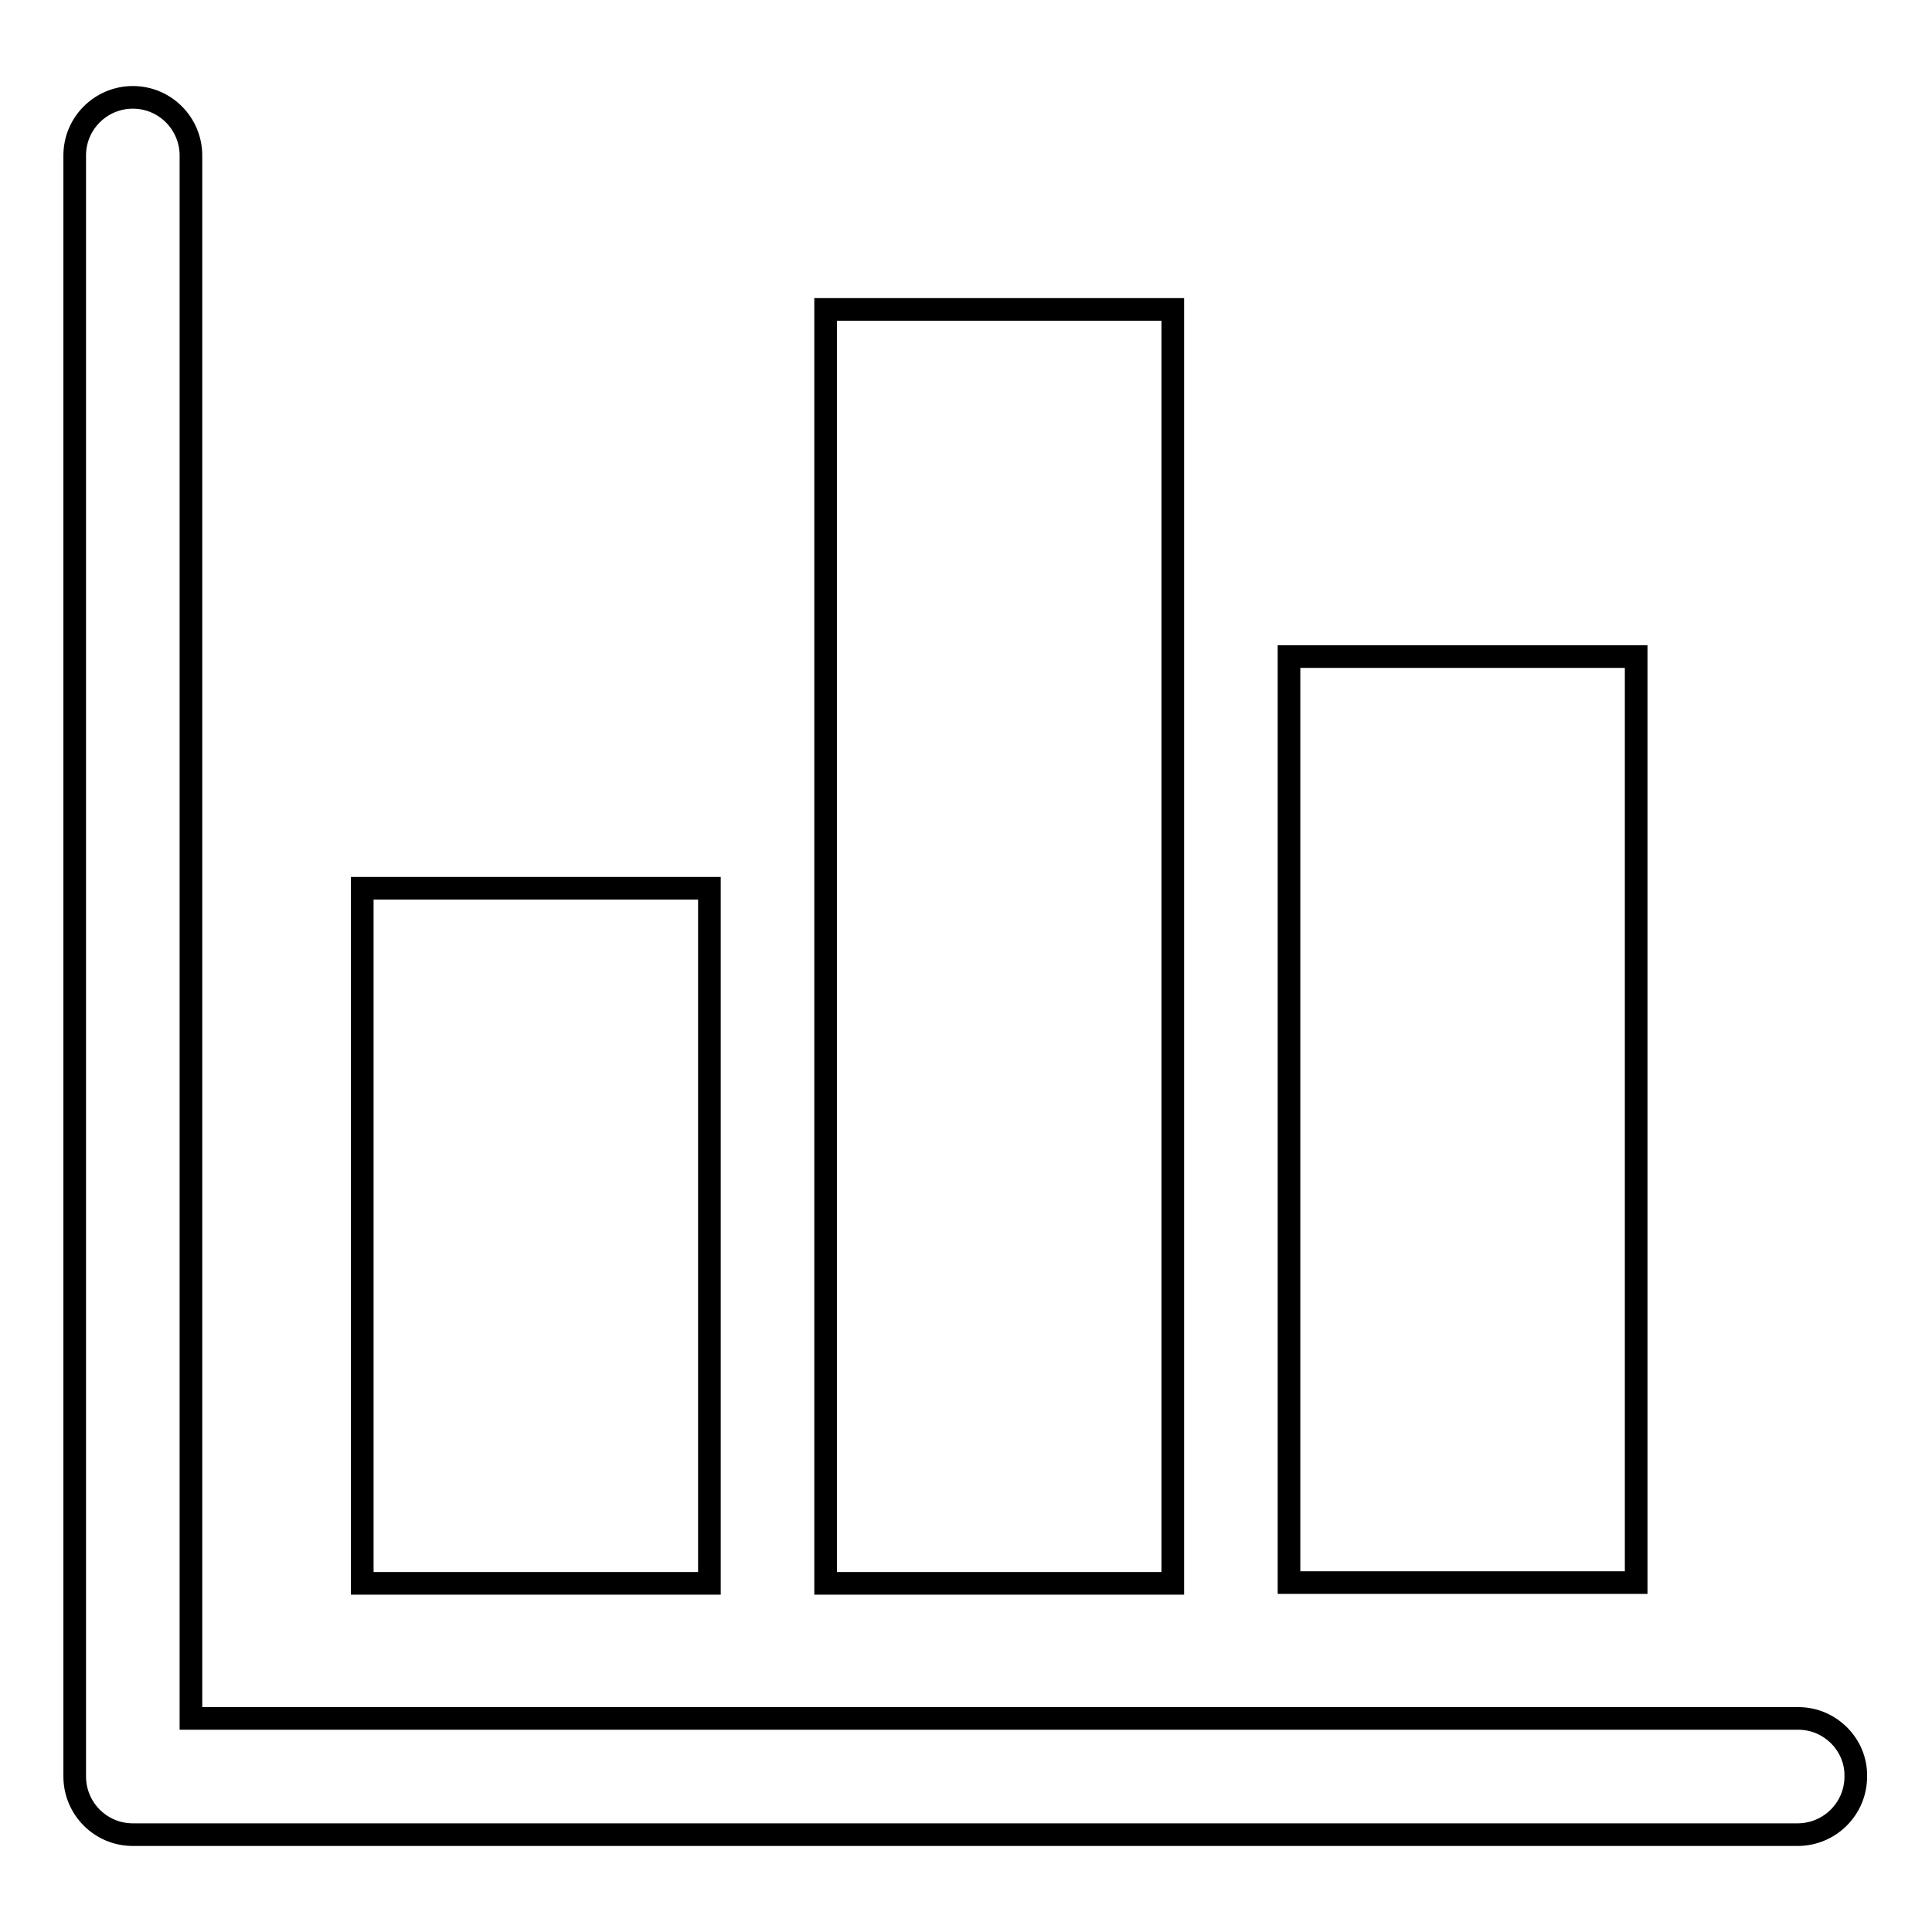 <?xml version="1.0" encoding="utf-8"?>
<!-- Svg Vector Icons : http://www.onlinewebfonts.com/icon -->
<!DOCTYPE svg PUBLIC "-//W3C//DTD SVG 1.1//EN" "http://www.w3.org/Graphics/SVG/1.1/DTD/svg11.dtd">
<svg version="1.1" xmlns="http://www.w3.org/2000/svg" xmlns:xlink="http://www.w3.org/1999/xlink" x="0px" y="0px" viewBox="0 0 256 256" enable-background="new 0 0 256 256" xml:space="preserve">
<g><g><path stroke-width="3" fill-opacity="0" stroke="#000000"  d="M238.3,227.7h-213V20.6c0-4.2-3.4-7.7-7.7-7.7c-4.2,0-7.7,3.4-7.7,7.7v214.8c0,4.2,3.4,7.7,7.7,7.7h220.6c4.2,0,7.7-3.4,7.7-7.7C246,231.2,242.5,227.7,238.3,227.7z"/><path stroke-width="3" fill-opacity="0" stroke="#000000"  d="M48,117.7h46v92.1H48V117.7z"/><path stroke-width="3" fill-opacity="0" stroke="#000000"  d="M170.8,87h46v122.7h-46V87L170.8,87z"/><path stroke-width="3" fill-opacity="0" stroke="#000000"  d="M109.4,41h46v168.8h-46V41z"/></g></g>
</svg>